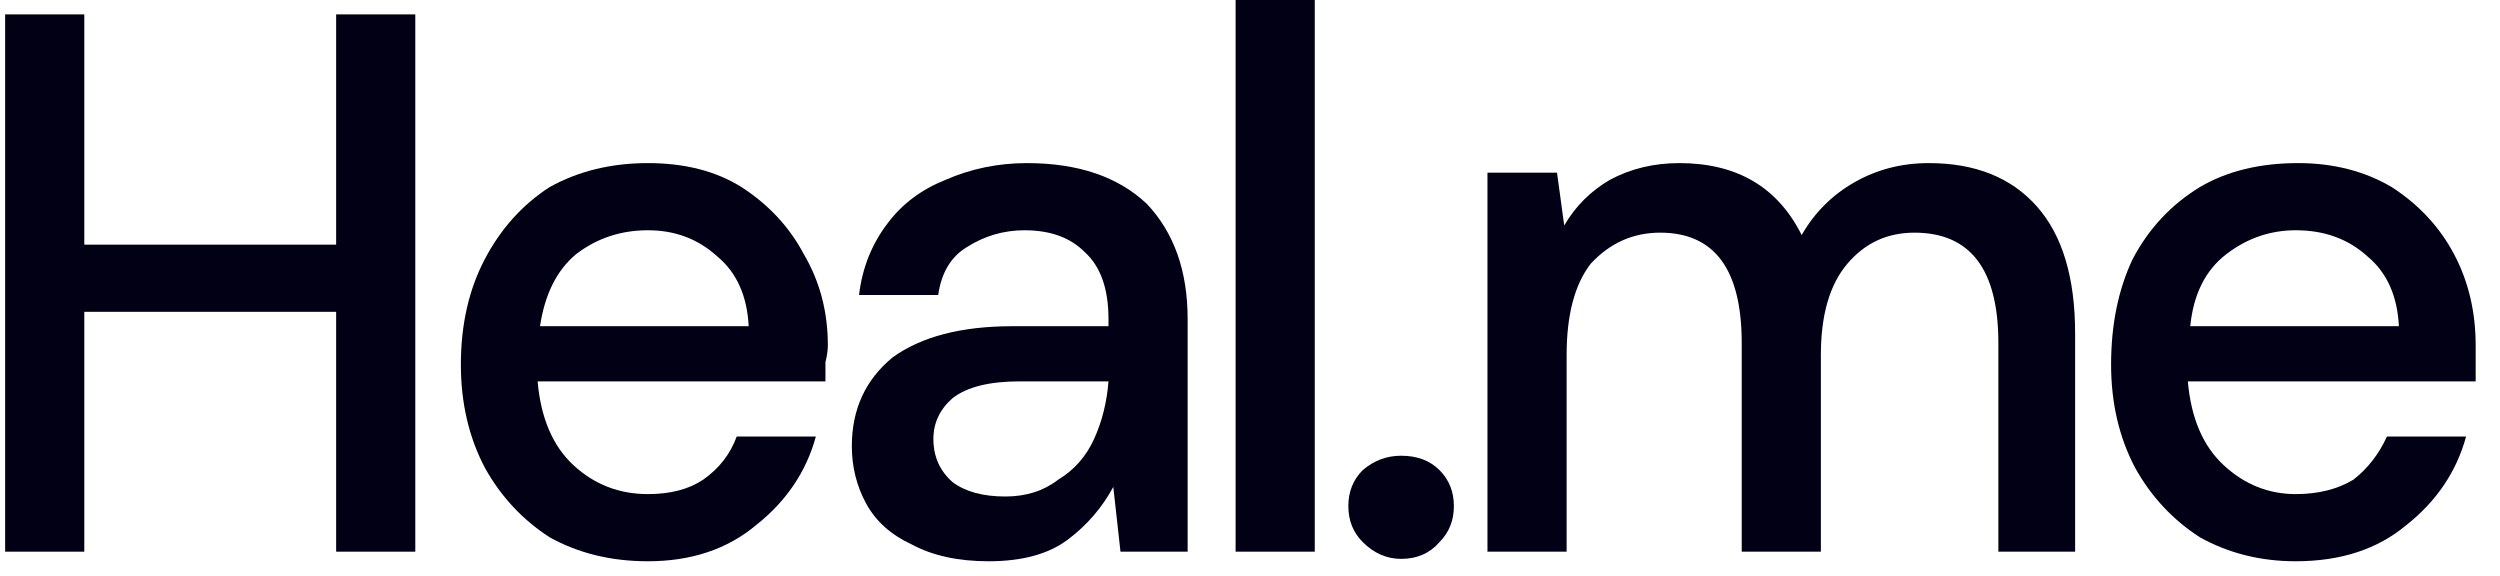 <svg version="1.2" xmlns="http://www.w3.org/2000/svg" viewBox="0 0 104 24" width="304" height="70"><defs><linearGradient id="P" gradientUnits="userSpaceOnUse"/><linearGradient id="g1" x1="59.7" y1="19.4" x2="57.2" y2="23" href="#P"><stop stop-color="#010014"/><stop offset="1" stop-color="#010014"/></linearGradient></defs><style>.a{fill:#010014}.b{fill:url(#g1)}</style><path class="a" d="m0.1 23v-22.4h3.3v9.6h10.5v-9.6h3.3v22.4h-3.3v-10h-10.5v10z"/><path fill-rule="evenodd" class="a" d="m26.9 23.4q-2.3 0-4.1-1-1.7-1.1-2.7-2.9-1-1.9-1-4.3 0-2.5 1-4.4 1-1.9 2.7-3 1.8-1 4.1-1 2.3 0 3.9 1 1.7 1.1 2.6 2.8 1 1.7 1 3.8 0 0.3-0.1 0.7 0 0.4 0 0.8h-12q0.2 2.3 1.5 3.5 1.3 1.2 3.1 1.2 1.4 0 2.3-0.6 1-0.7 1.4-1.8h3.3q-0.6 2.2-2.5 3.7-1.8 1.5-4.5 1.5zm0-13.8q-1.7 0-3 1-1.2 1-1.5 3h8.7q-0.1-1.9-1.3-2.9-1.2-1.1-2.9-1.1z"/><path fill-rule="evenodd" class="a" d="m41.1 23.4q-1.9 0-3.2-0.7-1.3-0.6-1.9-1.7-0.6-1.1-0.6-2.4 0-2.3 1.7-3.7 1.8-1.3 5-1.3h4v-0.3q0-1.9-1-2.8-0.9-0.9-2.5-0.9-1.3 0-2.4 0.7-1 0.6-1.2 2h-3.3q0.2-1.7 1.2-3 0.9-1.2 2.4-1.8 1.6-0.7 3.4-0.7 3.2 0 5 1.7 1.7 1.8 1.7 4.8v9.7h-2.8l-0.3-2.7q-0.7 1.3-1.9 2.2-1.2 0.9-3.3 0.9zm0.7-2.7q1.3 0 2.2-0.7 1-0.6 1.5-1.7 0.5-1.1 0.6-2.4h-3.7q-1.9 0-2.8 0.7-0.8 0.7-0.8 1.7 0 1.1 0.8 1.8 0.8 0.6 2.2 0.6z"/><path class="a" d="m51.4 23v-23h3.3v23z"/><path class="a" d="m61.9 23v-15.8h2.9l0.3 2.2q0.7-1.2 1.9-1.9 1.3-0.7 2.9-0.7 3.6 0 5.1 3 0.8-1.4 2.2-2.2 1.4-0.8 3.1-0.8 2.9 0 4.5 1.8 1.6 1.8 1.6 5.3v9.1h-3.2v-8.7q0-4.6-3.5-4.6-1.7 0-2.8 1.3-1.1 1.3-1.1 3.8v8.2h-3.3v-8.7q0-4.6-3.4-4.6-1.7 0-2.9 1.3-1 1.3-1 3.8v8.2z"/><path fill-rule="evenodd" class="a" d="m95.6 23.4q-2.2 0-4-1-1.7-1.1-2.7-2.9-1-1.9-1-4.3 0-2.5 0.9-4.4 1-1.9 2.8-3 1.7-1 4.1-1 2.2 0 3.9 1 1.7 1.1 2.6 2.8 0.9 1.7 0.9 3.8 0 0.3 0 0.7 0 0.4 0 0.8h-12q0.2 2.3 1.5 3.5 1.3 1.2 3 1.2 1.4 0 2.4-0.6 0.9-0.7 1.4-1.8h3.3q-0.6 2.2-2.5 3.7-1.8 1.5-4.6 1.5zm0-13.8q-1.6 0-2.9 1-1.3 1-1.5 3h8.7q-0.1-1.9-1.3-2.9-1.2-1.1-3-1.1z"/><path class="b" d="m58.3 23.3q-0.9 0-1.6-0.7-0.6-0.6-0.6-1.5 0-0.9 0.6-1.5 0.7-0.6 1.6-0.6 1 0 1.6 0.6 0.6 0.6 0.6 1.5 0 0.9-0.6 1.5-0.6 0.7-1.6 0.7z"/></svg>